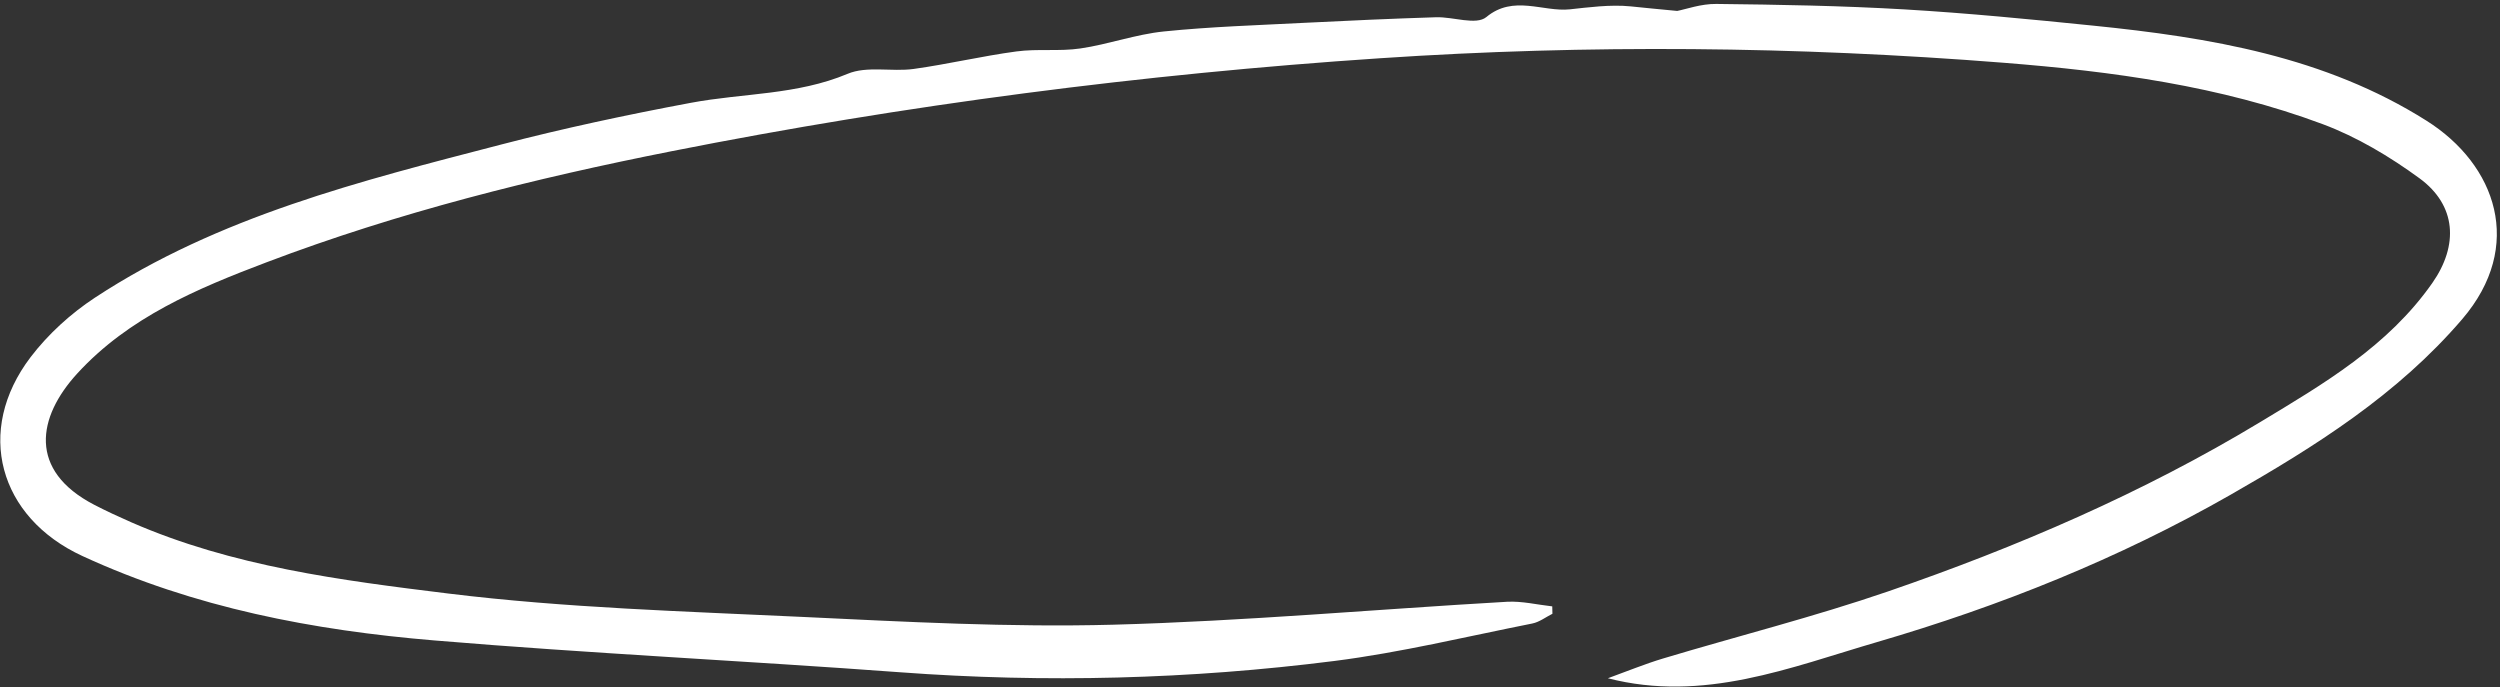 <?xml version="1.0" encoding="UTF-8"?> <svg xmlns="http://www.w3.org/2000/svg" width="353" height="97" viewBox="0 0 353 97" fill="none"><rect x="0" y="0" width="353" height="97" fill="#333333" stroke="none"/><path d="M219.19 85.621C217.059 85.389 214.915 84.856 212.814 84.969C194.249 86.034 175.702 87.712 157.125 88.21C142.573 88.596 127.97 87.804 113.401 87.113C96.683 86.319 79.902 85.846 63.305 83.807C48.167 81.941 32.853 80.003 18.527 73.743C16.759 72.969 15.008 72.156 13.293 71.27C3.962 66.421 5.255 58.915 10.903 52.745C18.193 44.787 27.874 40.734 37.653 37.03C56.242 29.981 75.429 25.195 94.874 21.342C127.931 14.8 161.243 10.468 194.872 8.224C224.26 6.256 253.615 6.544 282.967 8.866C298.239 10.077 313.476 12.117 327.993 17.541C332.81 19.343 337.438 22.11 341.641 25.182C346.845 28.994 347.183 34.632 343.427 39.983C337.155 48.922 328.071 54.204 319.147 59.594C302.534 69.622 284.812 77.24 266.579 83.514C256.134 87.101 245.402 89.805 234.828 92.978C232.256 93.751 229.759 94.782 227.032 95.77C240.54 99.249 252.783 94.239 265.073 90.651C282.394 85.59 299.147 78.889 314.925 69.878C326.872 63.057 338.524 55.737 347.669 45.06C356.498 34.746 352.479 23.267 342.634 17.05C328.287 7.983 311.97 5.283 295.541 3.618C286.683 2.718 277.818 1.854 268.937 1.328C260.08 0.81 251.21 0.655 242.347 0.556C240.184 0.525 238.019 1.319 236.82 1.544C234.078 1.281 232.167 1.104 230.265 0.902C227.373 0.61 224.209 1.048 221.655 1.319C217.878 1.714 213.7 -0.769 209.875 2.407C208.432 3.602 205.178 2.354 202.759 2.436C196.574 2.631 190.388 2.909 184.206 3.221C177.577 3.563 170.921 3.768 164.322 4.444C160.355 4.85 156.509 6.263 152.553 6.842C149.58 7.28 146.493 6.861 143.516 7.264C138.656 7.916 133.867 9.06 129.011 9.735C125.913 10.165 122.41 9.273 119.68 10.424C112.517 13.432 104.901 13.137 97.542 14.519C88.555 16.201 79.585 18.113 70.729 20.417C50.889 25.572 30.913 30.534 13.387 42.042C9.999 44.271 6.805 47.174 4.326 50.421C-3.602 60.836 -0.168 73.059 11.631 78.507C27.489 85.826 44.268 89.005 61.332 90.43C83.225 92.264 105.179 93.301 127.092 94.924C147.609 96.446 168.048 95.911 188.399 93.331C197.793 92.135 207.049 89.887 216.365 88.038C217.364 87.837 218.259 87.138 219.203 86.664C219.195 86.317 219.187 85.97 219.179 85.622L219.19 85.621Z" fill="white"></path></svg> 